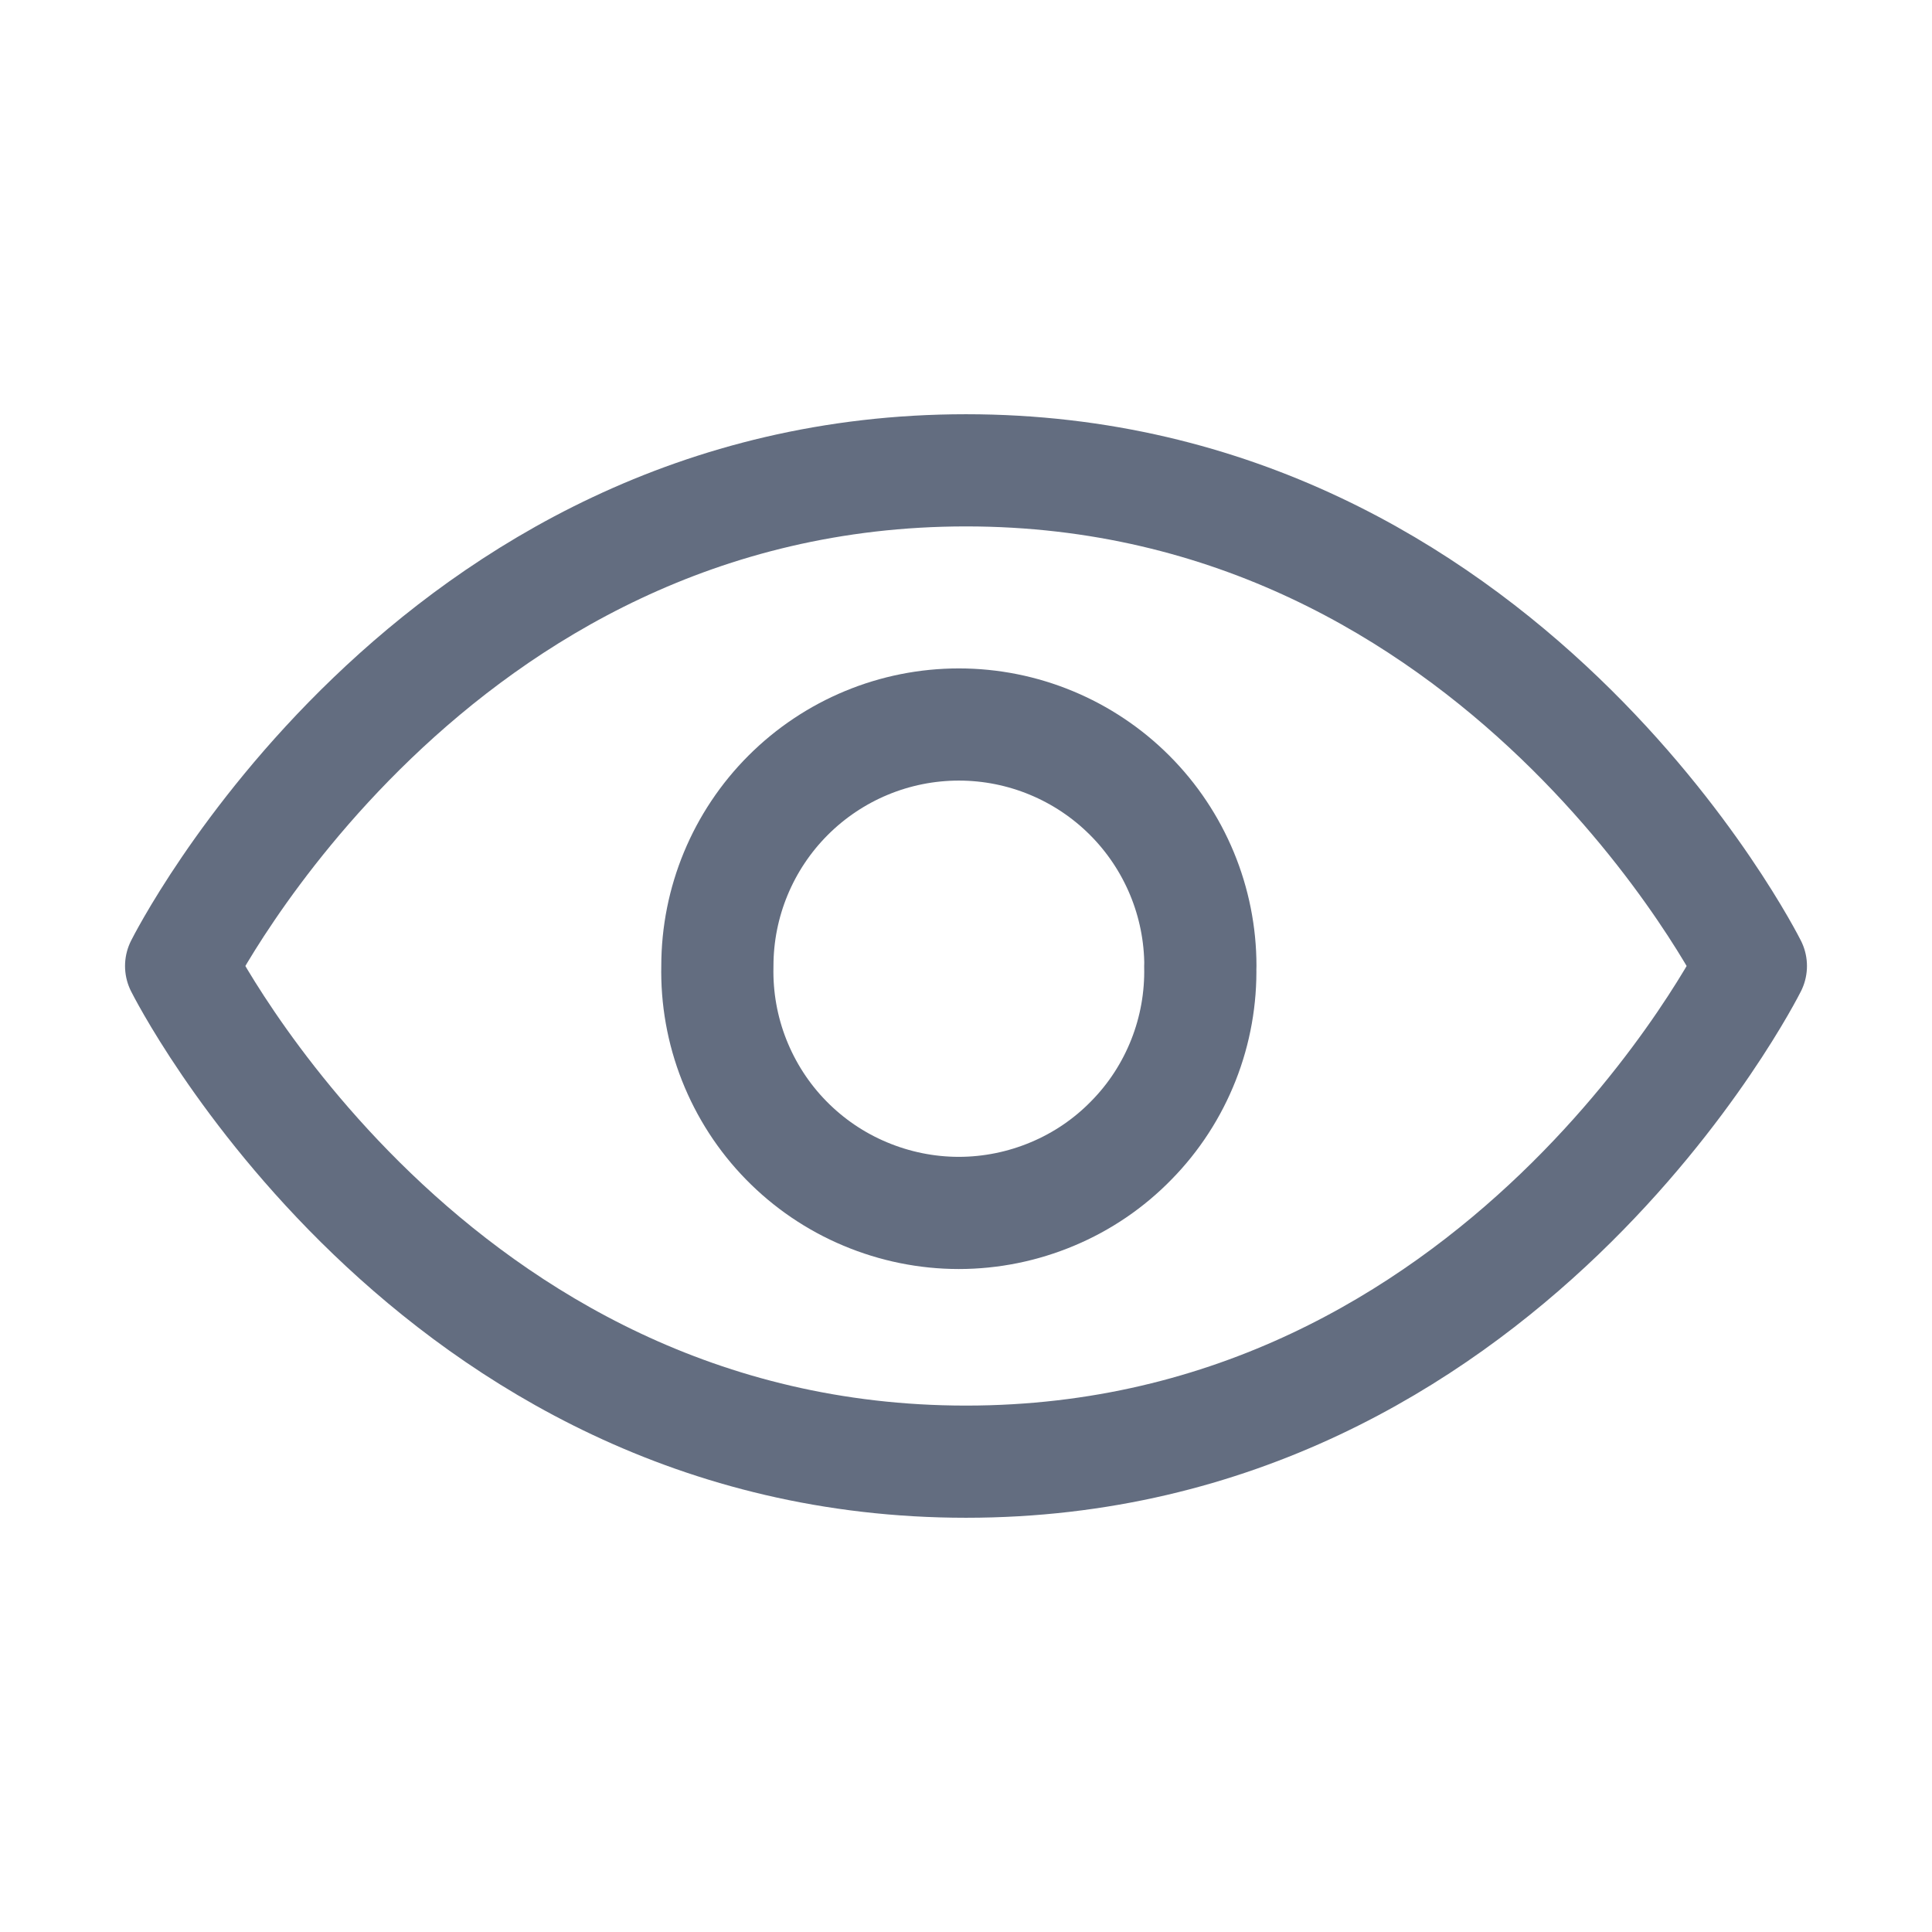 <svg width="16" height="16" viewBox="0 0 16 16" fill="none" xmlns="http://www.w3.org/2000/svg">
<path d="M8 3.895C12.447 3.895 14.5 8 14.5 8C14.5 8 12.447 12.105 8 12.105C3.553 12.105 1.5 8 1.5 8C1.5 8 3.553 3.895 8 3.895Z" stroke="#636D80" stroke-width="0.929" stroke-linejoin="round"/>
<path d="M9.94 8C9.946 8.266 9.899 8.531 9.801 8.779C9.703 9.027 9.557 9.253 9.37 9.443C9.184 9.634 8.962 9.785 8.716 9.888C8.471 9.991 8.207 10.045 7.94 10.045C7.674 10.045 7.41 9.991 7.165 9.888C6.919 9.785 6.697 9.634 6.51 9.443C6.324 9.253 6.178 9.027 6.08 8.779C5.982 8.531 5.935 8.266 5.941 8C5.941 7.47 6.152 6.961 6.527 6.586C6.902 6.211 7.41 6 7.941 6C8.471 6 8.98 6.211 9.355 6.586C9.73 6.961 9.941 7.47 9.941 8H9.94Z" stroke="#636D80" stroke-width="0.929" stroke-linejoin="round"/>
</svg>
